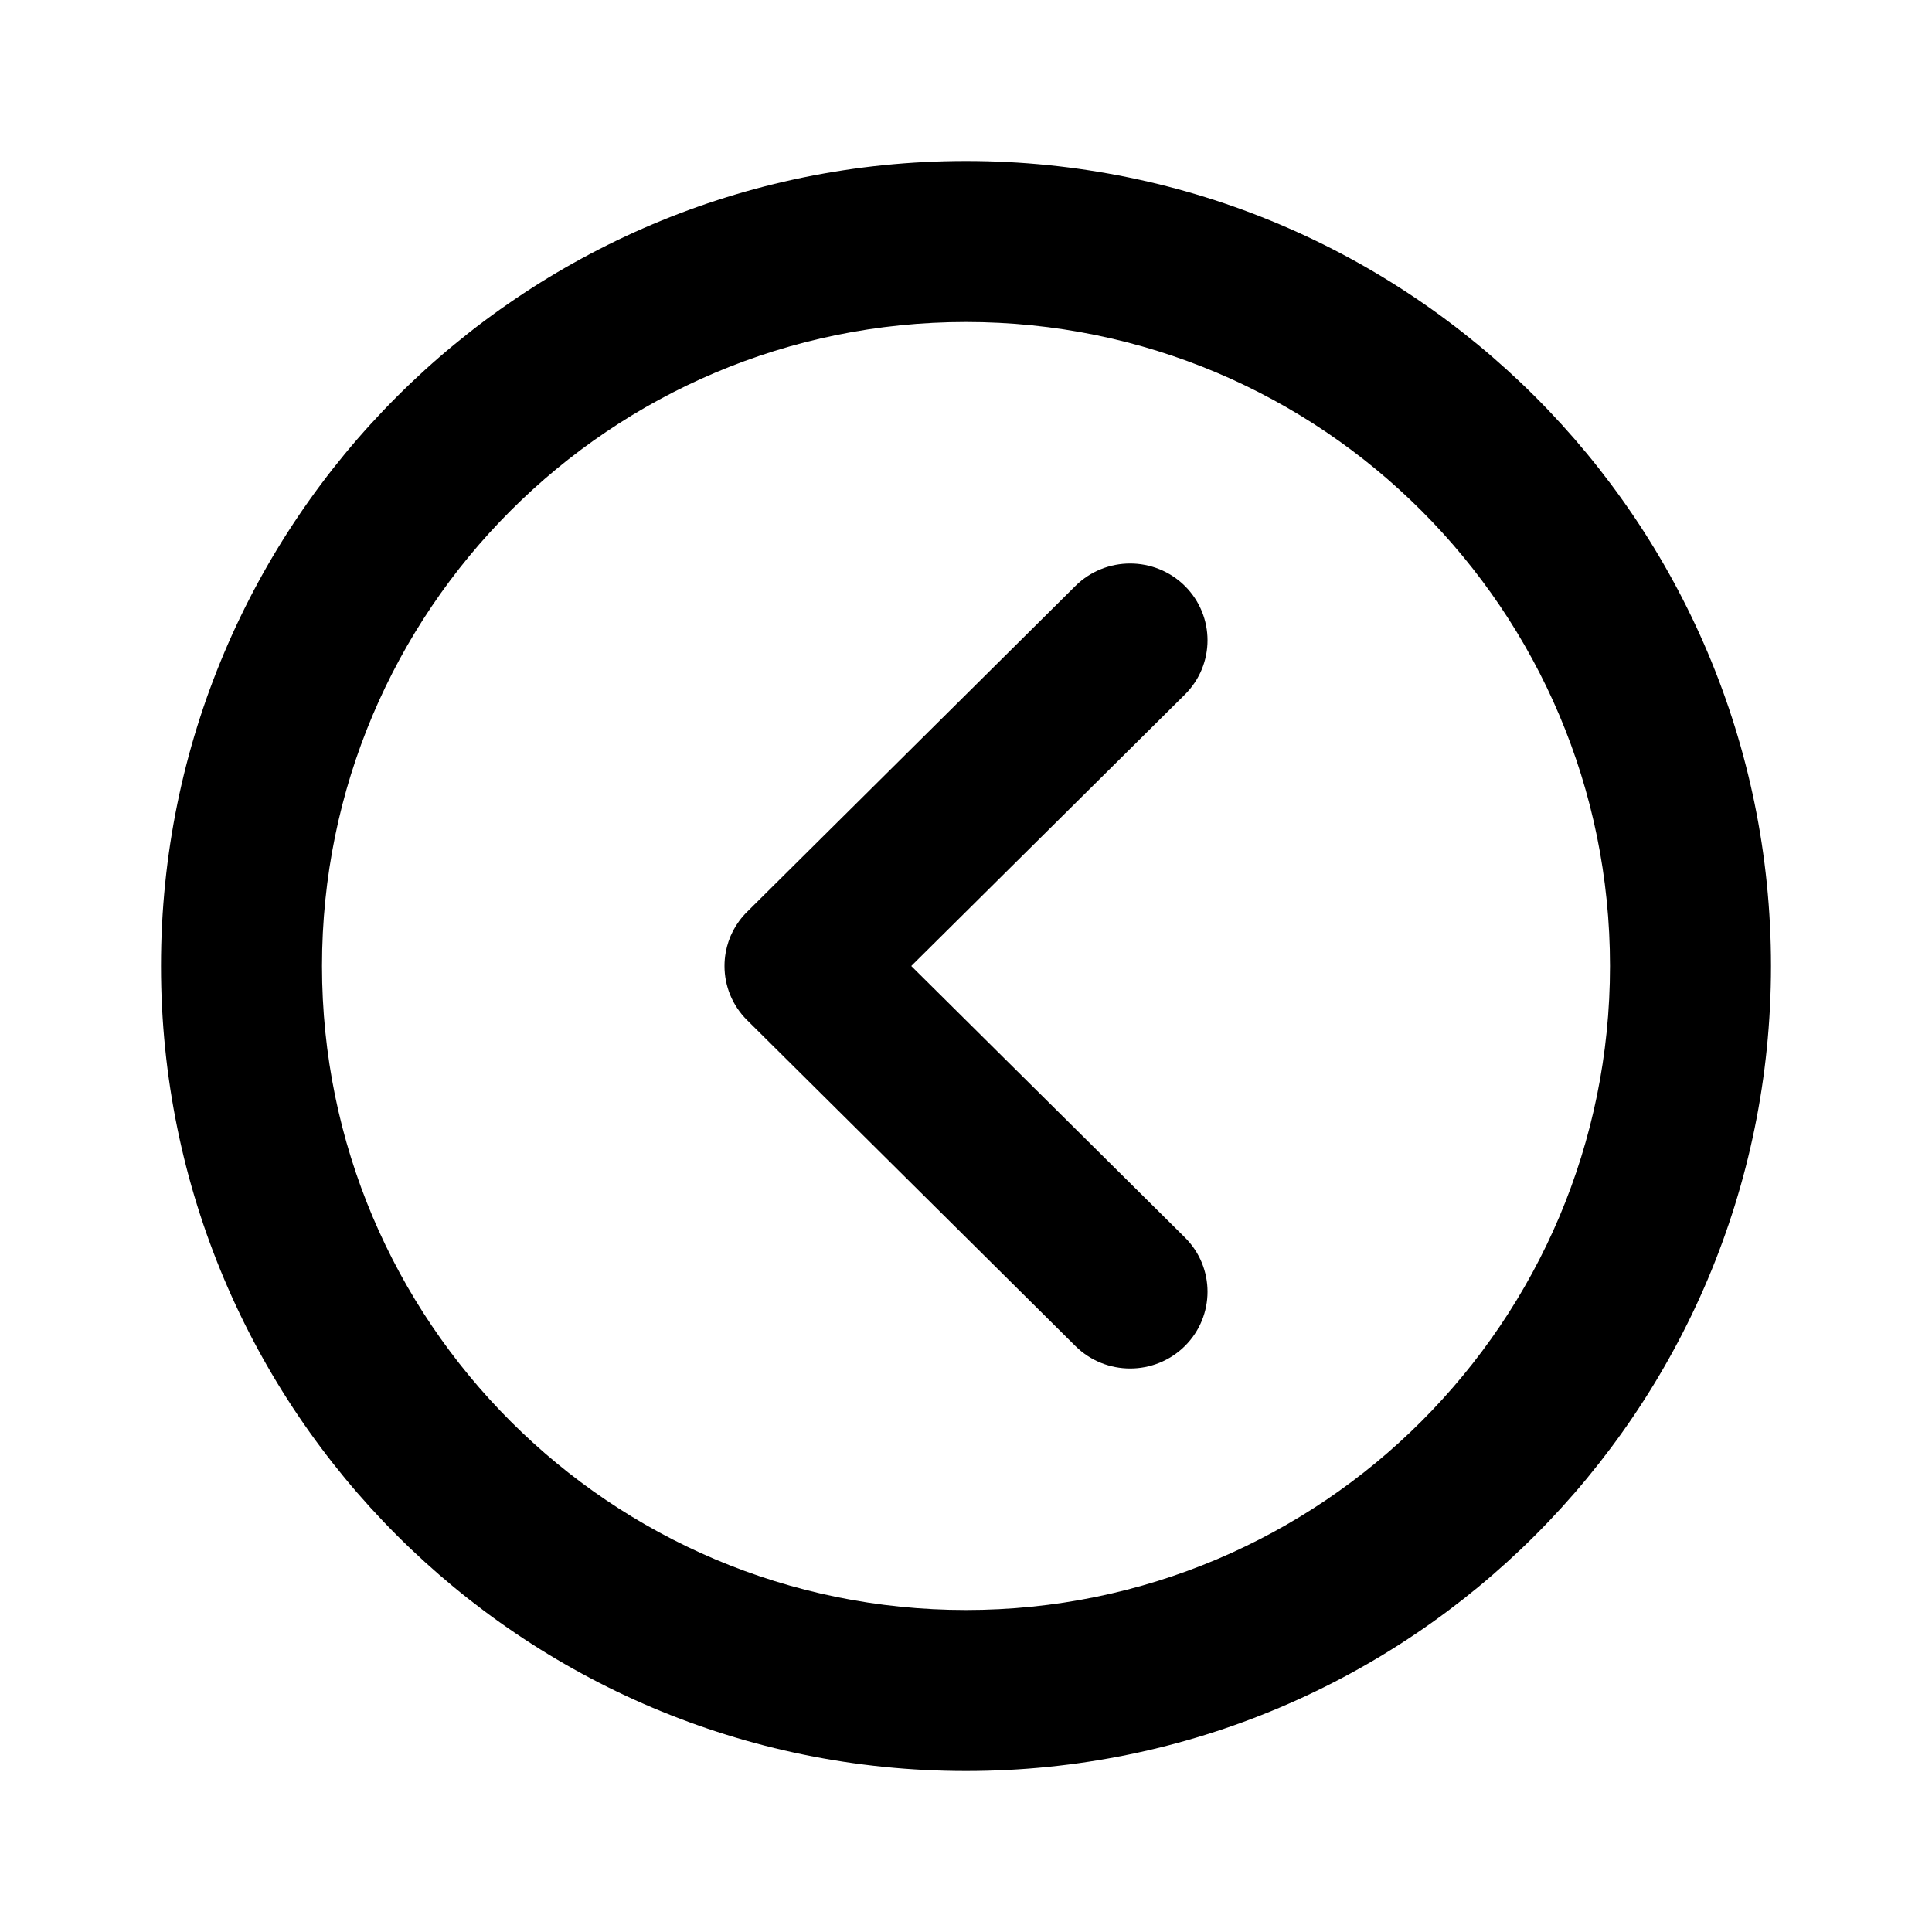 <svg width="24" height="24" viewBox="0 0 24 24" fill="none" xmlns="http://www.w3.org/2000/svg">
<path fill-rule="evenodd" clip-rule="evenodd" d="M12 22C17.523 22 22 17.523 22 12C22 6.477 17.523 2 12 2C6.477 2 2 6.477 2 12C2 17.523 6.477 22 12 22ZM12 20C16.418 20 20 16.418 20 12C20 7.582 16.418 4 12 4C7.582 4 4 7.582 4 12C4 16.418 7.582 20 12 20Z" fill="black"/>
<path d="M14.719 7.279C15.094 7.652 15.094 8.256 14.719 8.628L11.32 12L14.719 15.372C15.094 15.744 15.094 16.348 14.719 16.721C14.343 17.093 13.735 17.093 13.359 16.721L9.282 12.674C9.094 12.488 9 12.244 9 12C9 11.944 9.005 11.887 9.015 11.832C9.048 11.646 9.137 11.469 9.282 11.326L13.359 7.279C13.735 6.907 14.343 6.907 14.719 7.279Z" fill="black"/>
</svg>
